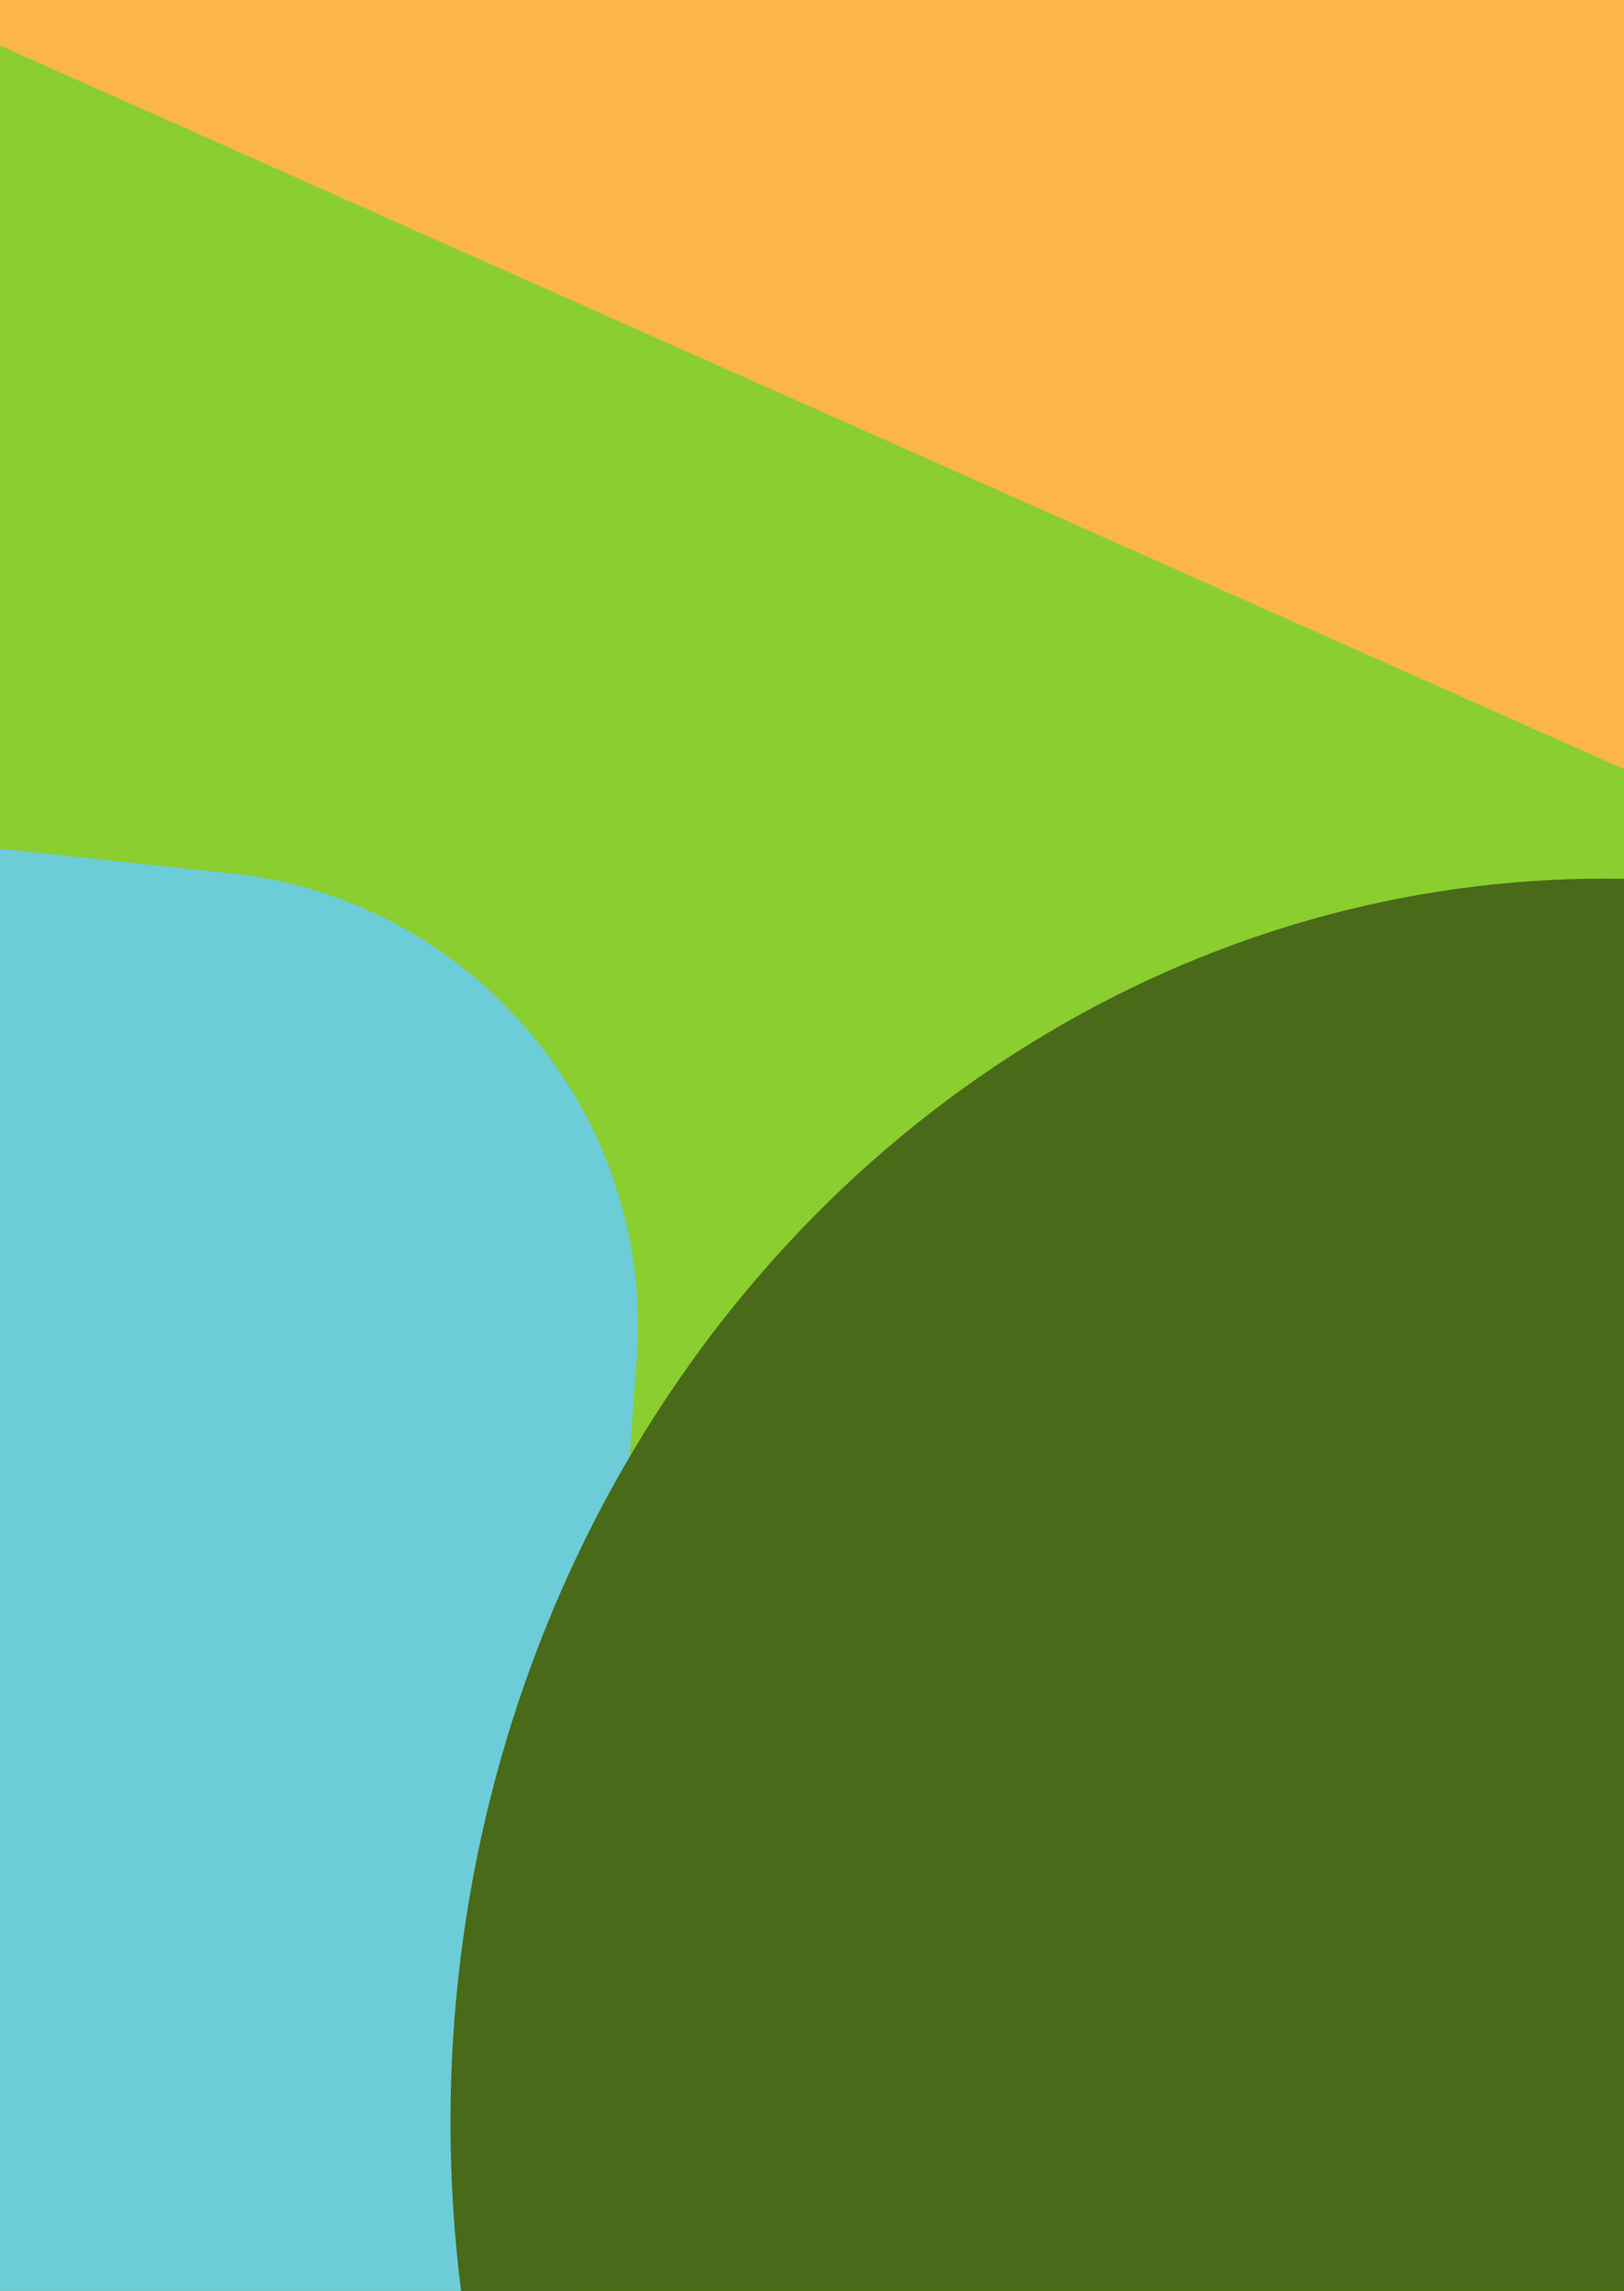 <?xml version="1.0" encoding="UTF-8"?><svg id="Layer_1" xmlns="http://www.w3.org/2000/svg" viewBox="0 0 594 838"><defs><style>.cls-1{fill:#8ace30;}.cls-2{fill:#6cccd8;}.cls-3{fill:#fbb54b;}.cls-4{fill:#496a18;}</style></defs><rect class="cls-1" width="594" height="838"/><path class="cls-2" d="M-544.9,999.35l41.6-581.97c6.3-88.14,82.63-151.97,170.5-142.56l418.05,44.77c87.86,9.41,153.98,88.49,147.68,176.63l-41.6,581.97c-6.3,88.14-82.63,151.97-170.5,142.56l-418.05-44.77c-87.86-9.41-153.98-88.49-147.68-176.63Z"/><polygon class="cls-3" points="-5.66 -467.31 885.55 -70.27 759.12 354.89 -132.08 -42.15 -5.66 -467.31"/><ellipse class="cls-4" cx="586.82" cy="776.38" rx="422.05" ry="454.98"/></svg>
